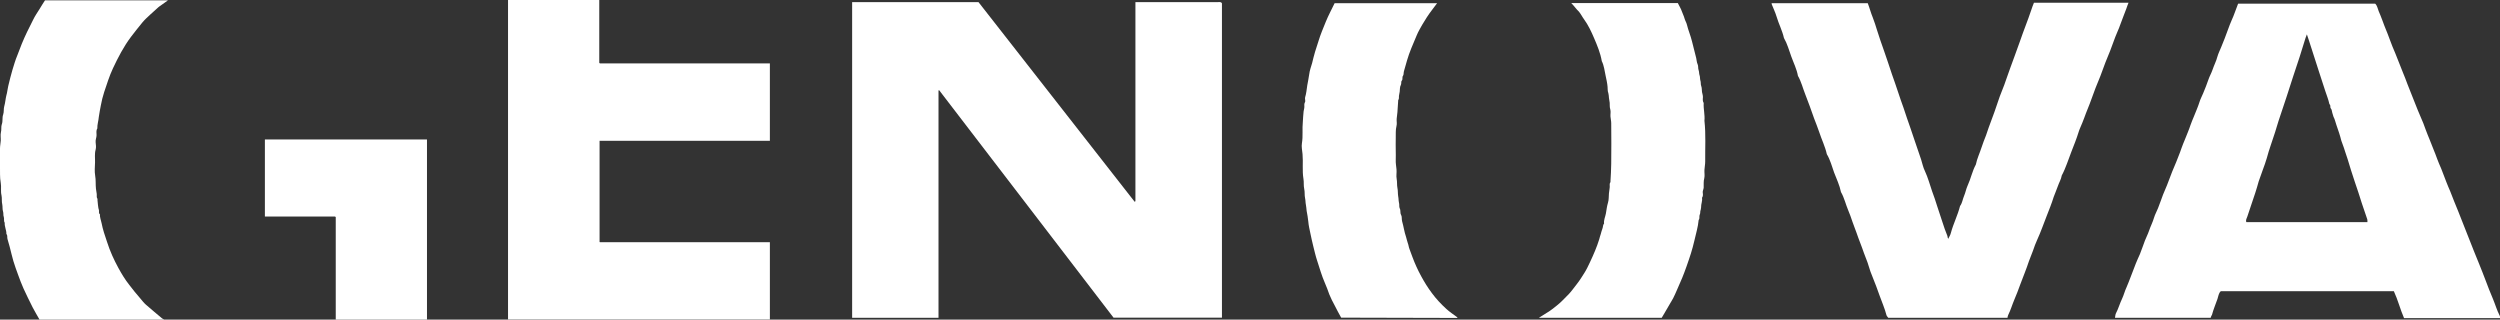 <svg xmlns="http://www.w3.org/2000/svg" xmlns:xlink="http://www.w3.org/1999/xlink" id="Layer_1" x="0px" y="0px" width="1644.1px" height="210.2px" viewBox="0 0 1644.1 210.2" style="enable-background:new 0 0 1644.1 210.2;" xml:space="preserve"><rect x="0" y="0" width="1644.1" height="210.2" fill="#333333" stroke="none"/><style type="text/css">	.st0{fill:#FFFFFF;}</style><path class="st0" d="M732.3,208.9c-38.3-50-76.5-99.8-114.7-149.6c-0.1,0-0.3,0.1-0.4,0.2v149.5h-56.8V1.4h83.1 C677.7,45.2,712,89,746.2,132.7c0.3-0.2,0.4-0.2,0.4-0.3s0.1-0.1,0.1-0.2c0-43.5,0-87.1,0-130.8h2.4c17.2,0,34.5,0,51.8,0 c0.9,0,2-0.4,2.7,0.8v206.7L732.3,208.9L732.3,208.9z"></path><path class="st0" d="M1453.8,209h-62.9c0.2-1,0.2-2.1,0.6-2.9c1.6-3,2.5-6.4,4-9.5c1.2-2.5,1.8-5.2,3-7.7c1-2.1,1.7-4.4,2.6-6.5 c1.2-3,2.3-6.1,3.5-9.1c0.8-2.1,1.8-4.1,2.7-6.2c1.2-3,2.2-6,3.3-8.9c0.8-2.1,1.9-4.1,2.6-6.2c1-3,2.5-5.8,3.4-8.9 c0.6-2.1,1.8-4.1,2.6-6.2c1.2-3,2.2-6,3.3-8.9c0.8-2.1,1.8-4.1,2.6-6.2c1.2-3,2.2-5.9,3.4-8.9c0.8-2.1,1.8-4.1,2.6-6.2 c1.1-3,2.4-5.8,3.4-8.9c0.7-2.1,1.6-4.1,2.4-6.1c1.2-3.1,2.6-6.2,3.6-9.3c0.7-2,1.5-3.9,2.3-5.8c1.2-3.1,2.6-6.1,3.6-9.3 c0.6-2.1,1.7-4,2.5-6c1.2-3,2.5-6,3.5-9.1c0.7-2.1,1.9-4.1,2.6-6.2c1-3,2.5-5.8,3.3-8.9c0.6-2.1,1.6-4,2.4-6 c1.6-3.9,3.2-7.9,4.6-11.9c0.7-1.9,1.4-3.8,2.2-5.6c1.7-3.6,2.8-7.3,4.3-11c0-0.1,0.1-0.1,0.2-0.2h90c1.4,1.3,1.6,3.2,2.3,4.9 c0.9,2.1,1.8,4.3,2.6,6.5c1.4,4,3.2,7.9,4.6,11.9c1.1,3.2,2.5,6.4,3.8,9.5c1.6,4,3.2,8.1,4.8,12.1c1.1,2.7,2.2,5.4,3.2,8.2 c1.6,4.2,3.3,8.4,5,12.6c1.2,3,2.4,6.1,3.7,9c1.2,2.7,2.3,5.4,3.2,8.1c0.8,2.3,1.8,4.5,2.7,6.8c1.6,4.3,3.5,8.5,5,12.8 c0.7,2.1,1.7,4,2.5,6c1.2,3.1,2.4,6.1,3.5,9.1c0.7,2,1.7,4,2.5,6c1.7,4.4,3.4,8.7,5.2,13c1.5,3.8,3,7.6,4.5,11.4 c1.9,4.9,3.9,9.8,5.8,14.7c1.1,2.9,2.4,5.7,3.5,8.6c1.4,3.6,2.9,7.1,4.2,10.7c1.5,4.1,3.1,8.1,4.8,12.1c1.6,3.8,2.7,7.8,4.6,11.4 c0.2,0.4,0.1,0.8,0.2,1.4h-63.2c-2.5-5.7-4-11.9-6.7-17.7h-113.8c-1.5,1.3-1.6,3.4-2.2,5.1c-1.2,3.5-2.7,6.9-3.6,10.4 C1454.4,207.5,1454,208.2,1453.8,209L1453.8,209z M1517.1,22.6c-0.4,1.1-0.7,1.8-0.9,2.4c-1.3,4.2-2.6,8.4-3.9,12.5 c-2.9,8.7-5.8,17.5-8.6,26.3c-1.7,5.3-3.6,10.6-5.3,15.9c-0.8,2.4-1.5,4.8-2.2,7.2c-1.8,5.8-4,11.4-5.5,17.2 c-0.7,2.5-1.7,5.1-2.6,7.6c-0.9,2.5-1.8,5-2.7,7.6c-0.8,2.6-1.4,5.2-2.3,7.7c-1.7,5.2-3.5,10.3-5.2,15.5c-0.4,1.1-1.2,2.3-0.6,3.6 h79.6c0-0.7,0.1-1.3-0.1-1.9c-1.2-3.6-2.5-7.3-3.7-10.9c-0.8-2.3-1.4-4.7-2.2-6.9c-1.7-4.8-3.2-9.7-4.8-14.5 c-0.8-2.4-1.5-4.8-2.2-7.2c-0.5-1.6-1.1-3.2-1.6-4.8c-0.6-1.7-1-3.4-1.7-5c-0.7-1.6-1.1-3.2-1.5-4.8c-1-3.6-2.4-7-3.4-10.5 c-0.2-1-0.7-1.9-1.1-2.8c-0.3-0.9-0.6-1.8-0.8-2.6c-0.3-1-0.3-2.2-0.9-2.8c-0.8-0.9,0.1-2.2-1-2.9c-0.6-3-1.8-5.8-2.7-8.6 c-1.4-4.3-2.8-8.6-4.2-12.9c-2.2-6.8-4.4-13.7-6.6-20.5C1518,25.2,1517.6,24.2,1517.1,22.6L1517.1,22.6z"></path><path class="st0" d="M506.3,92.6h-112v66.5c0,0,0,0.1,0.1,0.1c0.1,0,0.2,0.1,0.2,0.1c37.2,0,74.4,0,111.7,0v50.8H334.1V0h60v41.3 c0.2,0.2,0.2,0.2,0.3,0.3s0.1,0.1,0.2,0.1c37.2,0,74.4,0,111.7,0L506.3,92.6L506.3,92.6z"></path><path class="st0" d="M1281.2,157.1c0.7-1.4,1.5-2.6,1.8-4c1.6-6,4.5-11.6,6-17.6c1.5-2,1.7-4.5,2.7-6.8c0.9-2.1,1.3-4.5,2.3-6.7 c2.1-4.5,3-9.4,5.4-13.8c0.8-4,2.6-7.6,3.8-11.4c0.8-2.6,1.9-5.2,2.9-7.8c0.6-1.7,1.1-3.3,1.7-5c1.3-3.4,2.6-6.9,3.8-10.3 c1.2-3.4,2.3-6.8,3.5-10.2c0.9-2.6,2.1-5.1,3-7.7c1.4-3.8,2.6-7.6,4-11.3c1-2.7,2-5.5,3-8.2c1.2-3.2,2.3-6.5,3.5-9.7 c1.2-3.3,2.3-6.6,3.6-9.9c1.2-3.2,2.4-6.4,3.5-9.7c0.6-1.8,1.2-3.5,1.9-5.2h62.2c-0.5,1.3-1,2.5-1.4,3.8c-1.3,3.6-2.8,7.1-4.1,10.8 c-0.9,2.7-2.2,5.2-3.2,7.9c-1.1,3-2.2,6-3.3,8.9c-1,2.7-2.2,5.2-3.2,7.9c-1.1,3-2.2,6-3.3,8.9c-1,2.7-2.2,5.2-3.2,7.9 c-1.3,3.4-2.5,6.9-3.8,10.3c-0.8,2.1-1.7,4.2-2.5,6.3c-0.8,2.1-1.5,4.2-2.4,6.3c-0.8,2.1-1.9,4.2-2.5,6.3c-1.3,4.2-3,8.4-4.6,12.5 c-2.1,5.3-3.7,10.8-6.4,15.8c-0.4,2.5-1.8,4.7-2.6,7.1c-0.8,2.4-1.9,4.7-2.7,7c-1.3,4.2-3,8.4-4.6,12.5c-2.1,5.3-3.9,10.6-6.3,15.8 c-1,2.2-1.9,4.6-2.7,7c-0.8,2.4-1.9,4.6-2.7,7c-1.7,5.2-3.8,10.2-5.7,15.3c-1.2,3.4-2.5,6.7-3.9,10s-2.4,6.8-4,10 c-0.3,0.6-0.4,1.3-0.5,1.9h-78.4c-0.4-0.6-1-1.1-1.2-1.8c-1.1-4.4-3-8.5-4.5-12.8c-1.5-4.1-2.9-8.2-4.6-12.2c-1-2.4-1.9-4.8-2.6-7.3 c-0.8-2.9-2.1-5.6-3.1-8.5c-1.5-4.5-3.4-8.9-4.9-13.4c-0.8-2.4-1.9-4.8-2.7-7.3c-0.8-2.5-1.7-4.9-2.7-7.3c-1.7-4-2.6-8.3-4.8-12.1 c-0.9-4.5-2.9-8.6-4.5-12.8c-1.5-4.1-2.5-8.3-4.8-12.1c-1.1-5-3.4-9.6-5-14.5c-1-3.1-2.3-6.1-3.4-9.1c-1.9-5.3-3.7-10.6-5.8-15.8 c-1.6-4-2.6-8.3-4.8-12.1c-0.8-4.5-2.9-8.6-4.4-12.8c-1.5-4.1-2.6-8.3-4.8-12.1c-1.1-4.9-3.5-9.4-4.9-14.2c-0.8-2.7-2.1-5.3-3.1-7.9 c-0.1-0.2-0.1-0.5-0.1-0.8h63.2c1.2,3,2,6.3,3.3,9.4c1.1,2.7,1.9,5.5,2.8,8.3c1.4,4.6,3,9,4.6,13.6c1.8,5.1,3.5,10.3,5.2,15.4 c1.3,3.9,2.8,7.7,4,11.6c1.1,3.5,2.4,7,3.6,10.4c0.8,2.3,1.5,4.6,2.3,6.9c0.8,2.2,1.5,4.4,2.3,6.6c0.8,2.4,1.6,4.7,2.4,7.1 c1.6,4.5,3.1,9,4.6,13.5c0.8,2.5,1.3,5.2,2.5,7.6c2,4.3,3.2,8.8,4.7,13.2c1.2,3.3,2.4,6.6,3.4,10c1,3.4,2.3,6.6,3.3,10 c0.5,1.6,1.1,3.1,1.6,4.8c0.5,1.6,1.3,3.1,1.8,4.7C1280.7,155.8,1280.9,156.3,1281.2,157.1L1281.2,157.1z"></path><path class="st0" d="M107.8,210.2H26c-1.4-2.6-3.1-5.2-4.5-8c-2.1-4.2-4.2-8.4-6.1-12.6c-1.3-2.9-2.4-5.9-3.5-8.9 c-1.1-3-2.2-6-3.1-9c-0.9-3.1-1.6-6.2-2.4-9.3c-0.5-1.8-1-3.6-1.5-5.3c-0.3-1.1,0.2-2.3-0.7-3.2c0.1-2.5-1.3-4.9-1.1-7.4 c-0.8-1.2-0.2-2.7-0.6-3.8c-0.5-1.2-0.1-2.5-0.5-3.6c-0.5-1.6-0.2-3.2-0.5-4.6c-0.5-2-0.1-4.1-0.5-6c-0.7-2.8,0-5.5-0.5-8.2 c-0.7-3.7-0.4-7.4-0.5-11.2c-0.1-3.8-0.1-7.6,0-11.4c0-1.7,0.4-3.5,0.5-5.2c0.1-1.8-0.3-3.7,0.1-5.4c0.5-1.8,0-3.8,0.6-5.4 c0.8-2.1,0.1-4.3,0.9-6.4c0.6-1.7,0.2-3.7,0.7-5.4c0.7-2.4,0.8-4.8,1.4-7.2c0.6-1.9,0.7-4,1.2-6c0.9-3.6,1.7-7.2,2.8-10.8 c1-3.2,1.9-6.4,3.2-9.5c1-2.5,1.9-5,2.9-7.5c2.2-5.4,4.8-10.6,7.5-15.9c1.2-2.5,2.8-4.8,4.3-7.2c1.1-1.9,2.3-3.7,3.5-5.6h80.9 c-2.2,1.5-4.1,2.9-5.9,4.2c-0.2,0.2-0.4,0.3-0.6,0.5c-1.8,1.6-3.6,3.2-5.3,4.8c-1.7,1.6-3.5,3.2-5,5c-2.6,3.2-5.1,6.3-7.6,9.6 c-4.8,6.4-8.4,13.4-11.8,20.6c-2.4,5.1-4,10.4-5.8,15.7c-0.9,2.8-1.7,5.9-2.2,8.8c-0.4,2.4-1,4.9-1.3,7.4c-0.2,2.6-1.1,5.1-1,7.7 c-0.9,1.4-0.5,2.9-0.5,4.4c0,1.6-0.8,3-0.6,4.7c0.2,1.6,0.4,3.3,0,4.8c-0.8,2.8-0.3,5.7-0.4,8.5c-0.1,2.9-0.4,5.8,0.1,8.7 c0.5,2.8,0.2,5.7,0.5,8.5c0.1,1.1,0.4,2.2,0.5,3.3c0.2,1.1-0.3,2.3,0.5,3.3c0.1,0.1,0,0.5,0,0.8c0.1,1,0.2,2.1,0.3,3.1 c0.2,1.1,0.2,2.3,0.6,3.3c0.4,1-0.4,2.2,0.7,3c-0.1,2,0.7,3.9,1.1,5.8c0.8,4.2,2.2,8.3,3.6,12.4c1.9,6,4.5,11.7,7.5,17.2 c2.1,3.8,4.3,7.5,7,10.9c2.4,3.1,4.8,6.2,7.4,9.1c1.2,1.4,2.3,2.9,3.7,4.1c3.5,3.1,7.1,6,10.6,9c0.4,0.3,0.9,0.4,1.3,0.7 C107.8,210,107.8,210.1,107.8,210.2L107.8,210.2z"></path><path class="st0" d="M1033.3,2h70.1c0.9,1.9,2.1,3.7,2.7,5.6c0.5,1.5,1.3,2.9,1.7,4.5c0.4,1.5,1.3,2.8,1.6,4.2 c0.9,3.7,2.4,7.1,3.3,10.8c0.9,3.7,1.8,7.4,2.8,11.1c0.3,1.3,0.3,2.7,0.9,4c0.6,1.2,0.2,2.8,0.7,4c0.4,1.1,0.2,2.3,0.6,3.3 c0.4,1.1,0.2,2.3,0.5,3.3c0.5,1.3,0.1,2.7,0.6,3.8c0.5,1.3,0.3,2.6,0.5,3.9c0.2,1.2,0.7,2.3,0.6,3.6c-0.1,1.2-0.2,2.5,0.5,3.6 c0,0.1,0,0.2,0,0.3c-0.2,3.8,0.9,7.6,0.5,11.4c1,8.9,0.4,17.9,0.5,26.9c0,1.8-0.4,3.6-0.5,5.5c-0.1,1.8,0.3,3.7-0.1,5.4 c-0.6,2.1-0.3,4.2-0.4,6.3c-0.1,1.1-0.8,2.1-0.6,3.3c0.2,1.1,0.2,2.3-0.5,3.3c0.4,2.1-0.7,4.1-0.6,6.3c0,0.8-0.3,1.6-0.5,2.5 c-0.1,0.8,0,1.5-0.4,2.3c-0.5,1,0.2,2.4-0.7,3.5c-0.4,4.6-1.8,9-2.8,13.5c-0.6,2.9-1.5,5.7-2.3,8.5c-0.8,2.8-1.9,5.5-2.8,8.3 c-1.8,5.2-3.9,10.3-6.2,15.3c-0.9,2-1.7,4-2.7,5.9c-1.8,3.2-3.7,6.4-5.6,9.6c-0.6,1.1-1.3,2.2-1.9,3.2h-80.8c2-1.3,4-2.5,5.9-3.7 c2-1.2,3.8-2.7,5.6-4.1c3.1-2.4,5.6-5.2,8.3-7.9c1.9-2,3.4-4.3,5.2-6.5c1.9-2.4,3.4-4.9,5-7.4c1.4-2.2,2.5-4.6,3.6-6.9 c2.3-4.9,4.5-9.9,6.1-15.1c0.3-1.1,0.6-2.3,1-3.4c0.4-1.2,0.6-2.5,1.1-3.6c0.5-1.1,0.2-2.4,1.1-3.4c-0.3-2.3,0.8-4.4,1.2-6.6 c0.4-2.4,0.7-4.9,1.4-7.2c0.6-1.9,0.4-4,0.6-6c0.1-1.3,0.4-2.6,0.5-3.8c0.2-1.2-0.4-2.5,0.5-3.6c0.1-0.1,0-0.3,0-0.5 c0.2-3.9,0.5-7.8,0.5-11.7c0.1-8.8,0.1-17.7,0-26.6c0-1.5-0.4-2.9-0.5-4.4c-0.1-1.5,0.3-3.2-0.1-4.6c-0.5-1.5-0.3-2.9-0.4-4.4 c-0.1-1.1-0.4-2.2-0.5-3.3c-0.1-1-0.1-2-0.4-3.1c-0.5-1.2-0.4-2.7-0.5-4.1c-0.2-2.5-0.8-5-1.3-7.4c-0.7-3.2-1-6.5-2.5-9.5 c-0.9-5.3-3-10.3-5.1-15.2c-1.8-4.2-3.8-8.5-6.5-12.2c-1.2-1.6-2.1-3.5-3.4-5.1C1036.5,5.9,1035.2,3.9,1033.3,2L1033.3,2z"></path><path class="st0" d="M882,208.9c-1.5-2.7-2.9-5.3-4.2-7.9c-1.3-2.4-2.6-4.9-3.6-7.4c-0.9-2.5-1.8-5.1-2.9-7.5 c-2.1-4.8-3.5-9.8-5.1-14.7c-1-3-1.7-6.2-2.5-9.3c-0.7-2.9-1.4-5.9-2-8.9c-0.5-2.4-1.1-4.9-1.3-7.4c-0.2-2.4-0.7-4.8-1.1-7.1 c-0.2-1.4-0.2-2.8-0.5-4.1c-0.3-1.4-0.2-2.8-0.5-4.1c-0.5-2.1-0.1-4.3-0.6-6.3c-0.5-2.2-0.1-4.4-0.5-6.6c-0.9-5.4-0.1-10.9-0.6-16.3 c-0.2-2.4-0.8-4.8-0.4-7.1c0.8-4.7,0.1-9.5,0.6-14.1c0.2-2.3,0.2-4.6,0.5-6.8c0.1-1,0.5-2,0.5-3c0-1-0.2-2,0.4-3.1 c0.5-0.8-0.2-2.2,0.1-3.2c0.8-2.5,1-5.2,1.4-7.8c0.4-2.5,1-4.9,1.3-7.4c0.3-2.5,1.2-4.9,1.9-7.3c0.6-2.5,1.2-4.9,1.9-7.3 c0.7-2.4,1.6-4.8,2.3-7.2c1.3-4.3,3.1-8.5,4.8-12.7c1.7-4.2,3.9-8.2,5.8-12.2h67.4c-1.2,1.6-2.2,3-3.3,4.4c-2.4,3.1-4.5,6.4-6.5,9.8 c-1.3,2.3-2.6,4.5-3.6,6.9c-1.2,2.8-2.4,5.7-3.6,8.6c-1.1,2.7-2,5.3-2.8,8c-0.7,2.3-1.4,4.7-2,7c-0.3,1-0.1,2.3-0.6,3 c-0.8,1,0,2.3-0.8,3.2c-0.7,0.8-0.1,1.9-0.7,3c-0.7,1.2-0.5,2.9-0.7,4.3c-0.1,0.9-0.4,1.8-0.5,2.8c-0.1,0.9,0.2,1.9-0.5,2.8 c0,0.1,0,0.2,0,0.3c-0.2,2.5-0.3,5.1-0.5,7.6c-0.1,1.5-0.4,2.9-0.5,4.4c-0.1,1.5,0.3,3.2-0.1,4.6c-0.7,2.7-0.4,5.5-0.5,8.2 c-0.1,2.7,0,5.4,0,8.1c0,2,0.1,4,0,6c-0.1,2.1,0.3,4.2,0.5,6.3c0.2,2.1-0.3,4.2,0.1,6.2c0.4,2,0.1,4.1,0.5,6 c0.4,1.8,0.2,3.7,0.5,5.5c0.3,1.4,0.2,2.8,0.5,4.1c0.4,1.3,0,2.8,0.5,3.8c0.8,1.4,0.1,2.9,0.9,4.3c0.7,1.2,0.3,2.9,0.7,4.3 c1,3.4,1.4,6.9,2.6,10.3c0.4,1.2,0.6,2.6,1.1,3.9c0.5,1.2,0.6,2.6,1.1,3.9c0.7,1.8,1.3,3.6,2,5.4c1.6,4.3,3.5,8.5,5.7,12.5 c2.1,3.9,4.4,7.6,7.1,11.2c2.8,3.8,6,7.2,9.5,10.4c2.1,1.9,4.5,3.5,6.8,5.2c0.2,0.1,0.3,0.4,0.6,0.7L882,208.9L882,208.9z"></path><path class="st0" d="M280.8,210.2h-60v-67.4c-0.1-0.1-0.2-0.2-0.3-0.3c-0.1,0-0.2-0.1-0.2-0.1c-15.3,0-30.7,0-46.1,0V91.7h106.6 V210.2L280.8,210.2z"></path></svg>